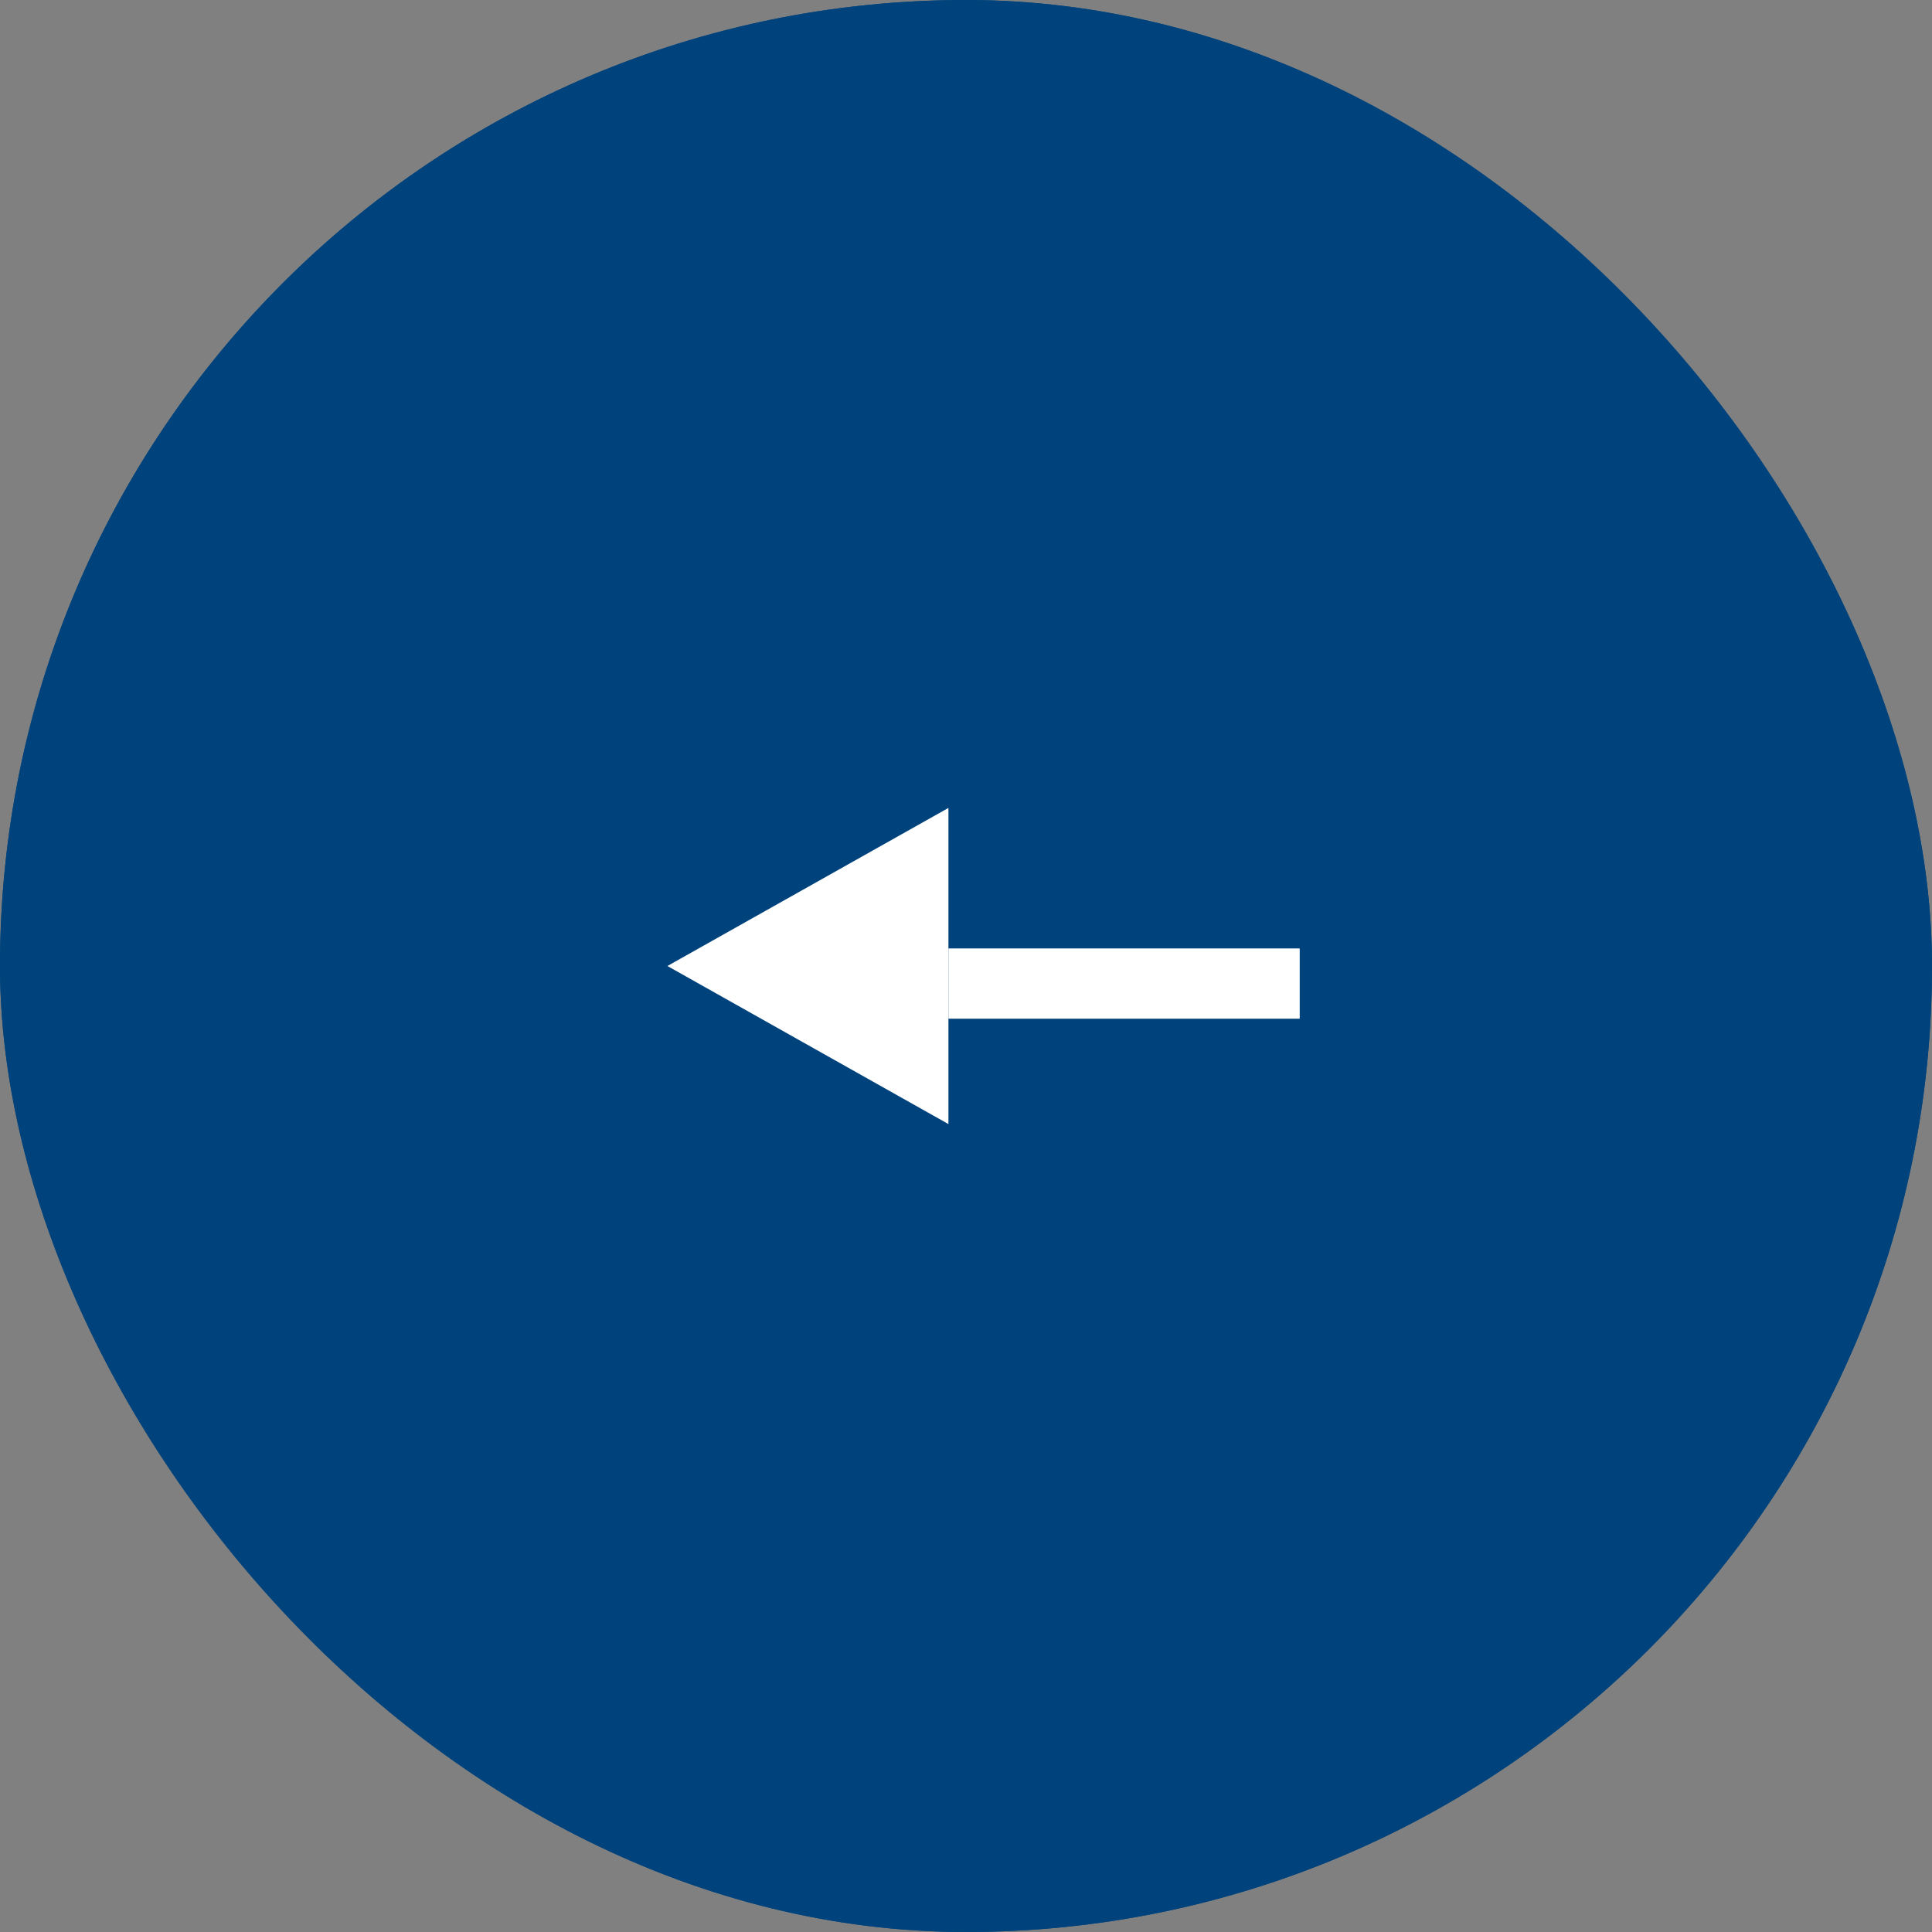 <svg xmlns="http://www.w3.org/2000/svg" width="55" height="55" viewBox="0 0 55 55">
  <rect x="0" y="0" width="55" height="55" fill="#808080" stroke="none"/>
  <g id="グループ_235" data-name="グループ 235" transform="translate(55 55) rotate(180)">
    <g id="長方形_35" data-name="長方形 35" fill="#00437c" stroke="#00437c" stroke-width="1">
      <rect width="55" height="55" rx="27.5" stroke="none"/>
      <rect x="0.5" y="0.5" width="54" height="54" rx="27" fill="none"/>
    </g>
    <g id="グループ_16" data-name="グループ 16" transform="translate(18 23)">
      <path id="多角形_1" data-name="多角形 1" d="M4.5,0,9,8H0Z" transform="translate(18) rotate(90)" fill="#fff"/>
      <rect id="長方形_34" data-name="長方形 34" width="10" height="2" transform="translate(0 3)" fill="#fff"/>
    </g>
  </g>
</svg>
